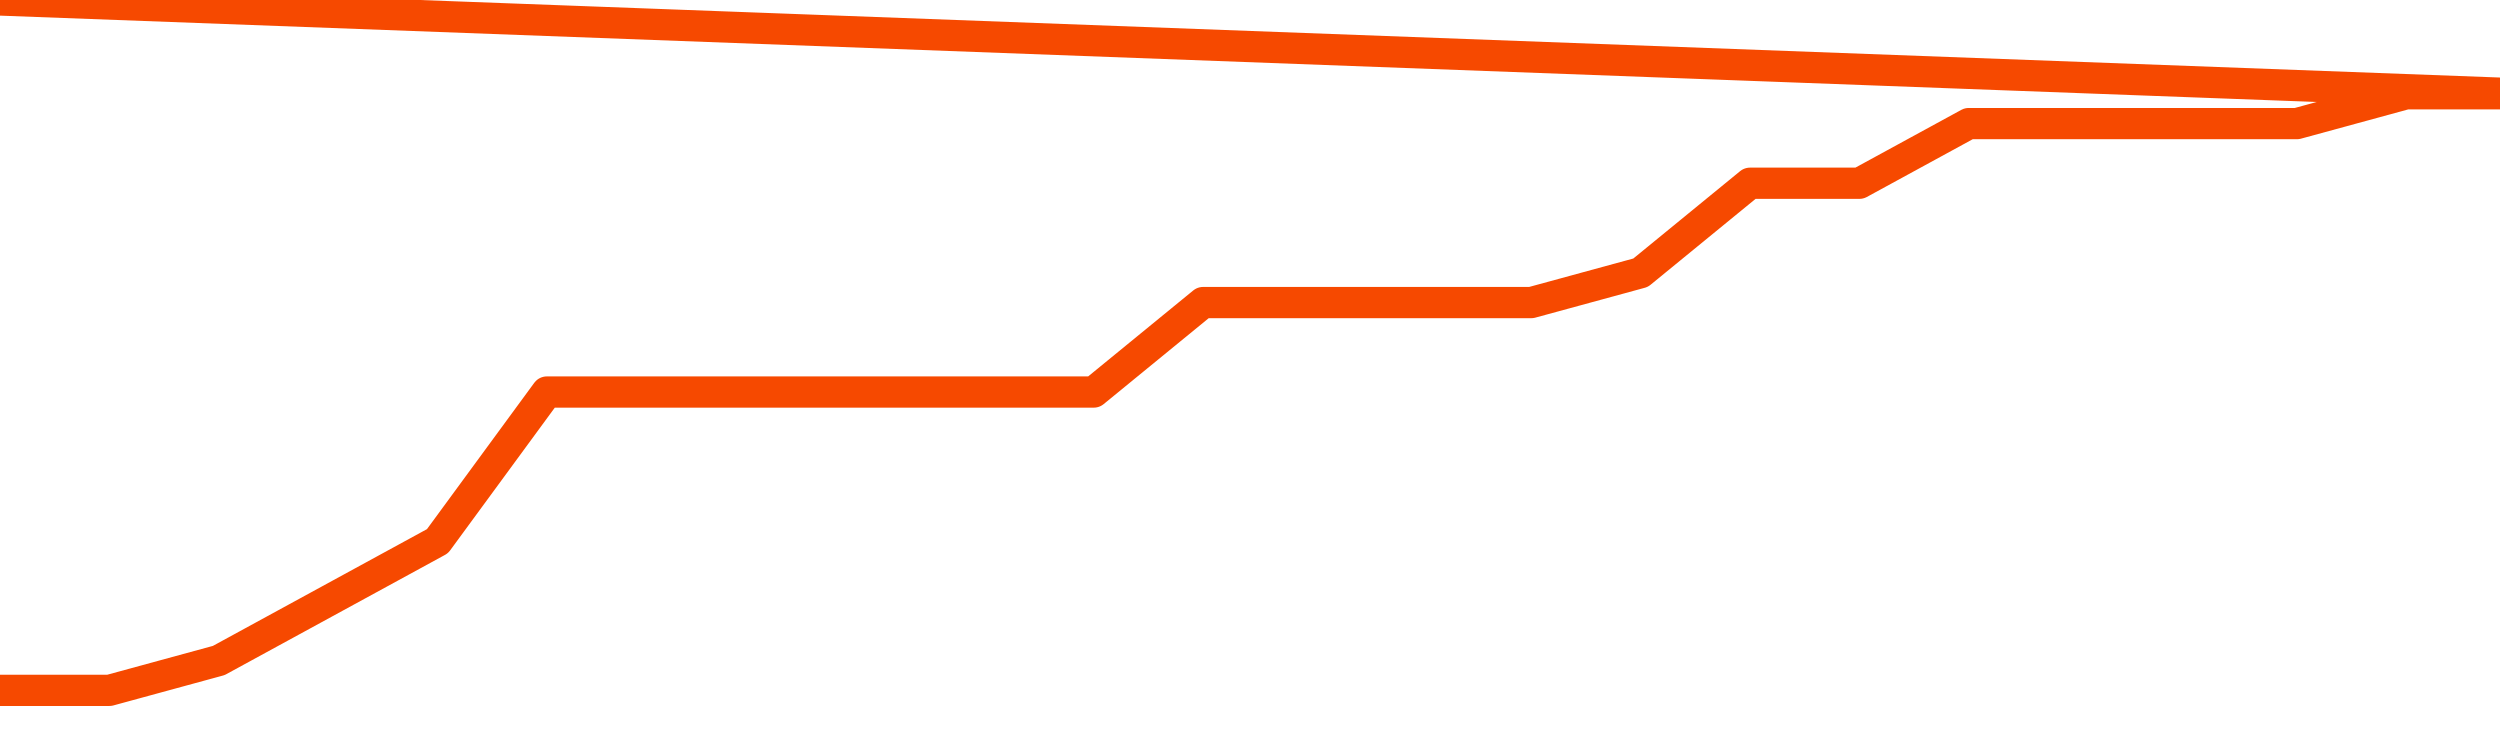       <svg
        version="1.1"
        xmlns="http://www.w3.org/2000/svg"
        width="80"
        height="24"
        viewBox="0 0 80 24">
        <path
          fill="url(#gradient)"
          fill-opacity="0.56"
          stroke="none"
          d="M 0,26 0.0,22.091 3.5,22.091 7.0,21.136 10.5,19.227 14.0,17.318 17.5,12.545 21.0,12.545 24.5,12.545 28.0,12.545 31.5,12.545 35.0,12.545 38.5,9.682 42.0,9.682 45.5,9.682 49.0,9.682 52.5,8.727 56.0,5.864 59.5,5.864 63.0,3.955 66.5,3.955 70.0,3.955 73.5,3.955 77.0,3.0 80.5,3.0 82,26 Z"
        />
        <path
          fill="none"
          stroke="#F64900"
          stroke-width="1"
          stroke-linejoin="round"
          stroke-linecap="round"
          d="M 0.0,22.091 3.5,22.091 7.0,21.136 10.5,19.227 14.0,17.318 17.5,12.545 21.0,12.545 24.5,12.545 28.0,12.545 31.5,12.545 35.0,12.545 38.5,9.682 42.0,9.682 45.5,9.682 49.0,9.682 52.5,8.727 56.0,5.864 59.5,5.864 63.0,3.955 66.5,3.955 70.0,3.955 73.5,3.955 77.0,3.0 80.5,3.0.join(' ') }"
        />
      </svg>
